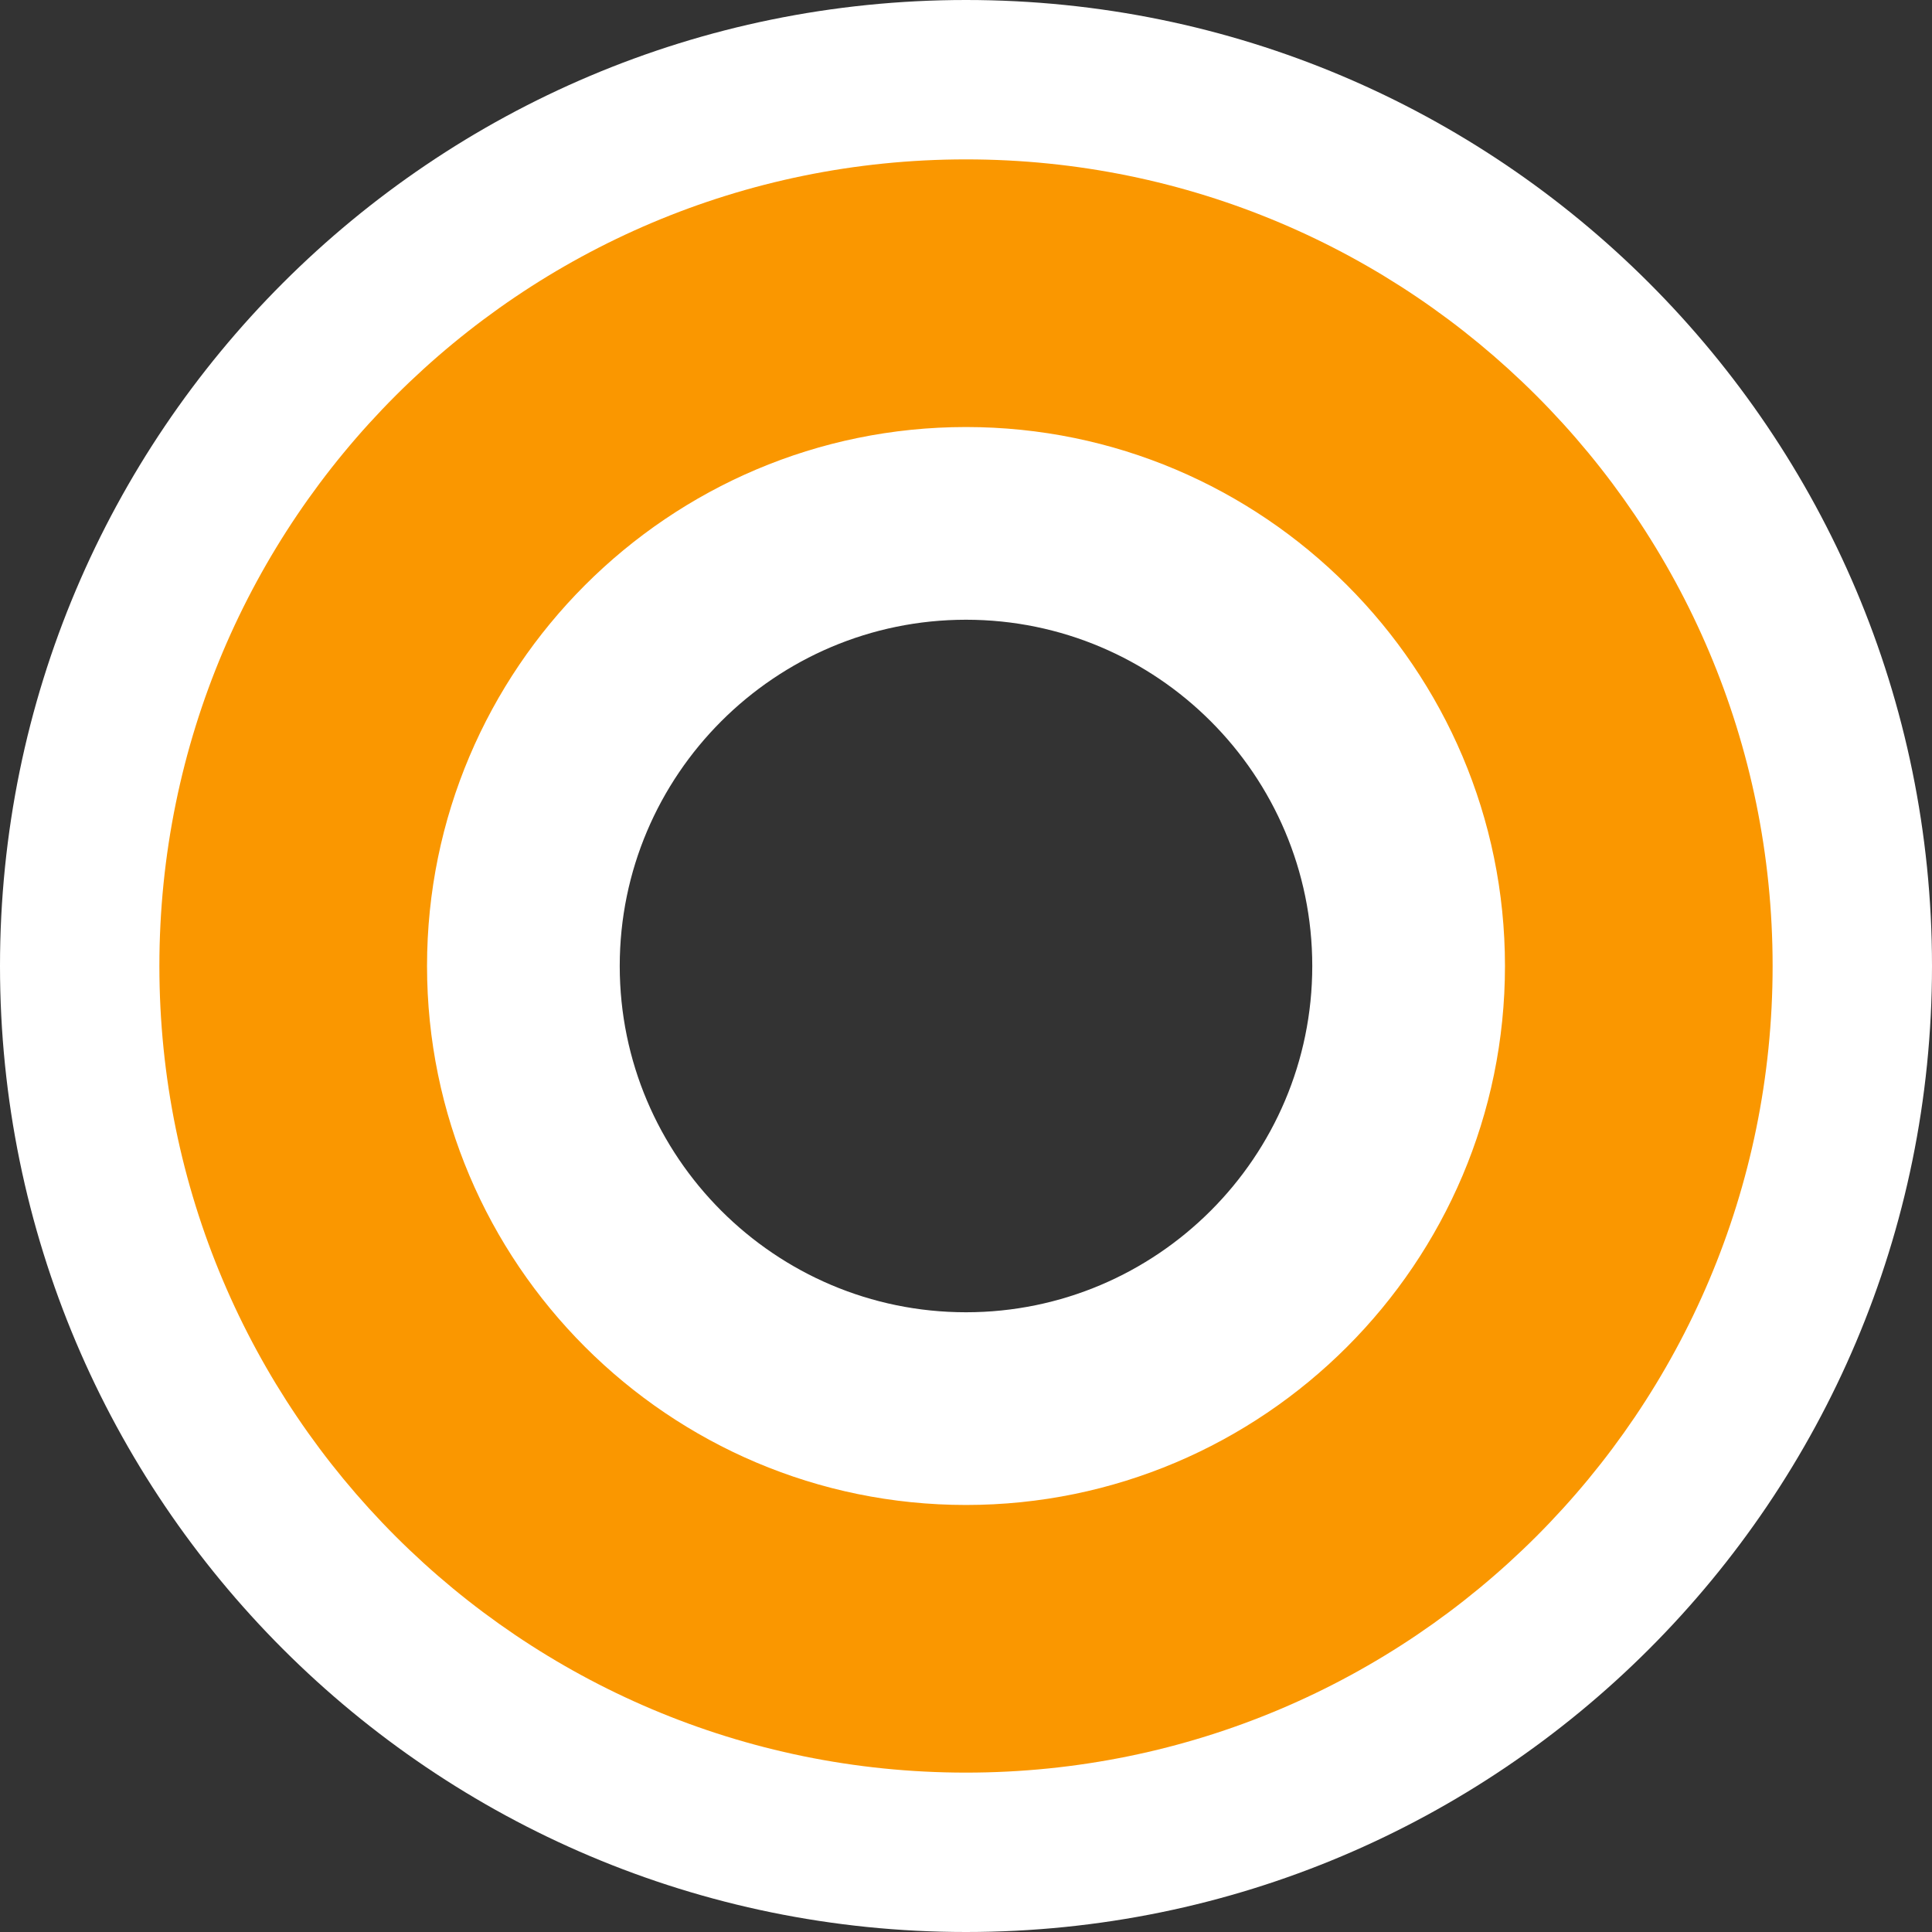 <svg xmlns="http://www.w3.org/2000/svg" width="28.874" height="28.874" viewBox="0 0 28.874 28.874"><rect x="0" y="0" width="28.874" height="28.874" fill="#333333" stroke="none"/><g transform="translate(4.262 4.262)" fill="none"><path d="M10.175,0A10.175,10.175,0,1,1,0,10.175,10.175,10.175,0,0,1,10.175,0Z" stroke="none"/><path d="M 10.175 5 C 7.321 5 5 7.321 5 10.175 C 5 13.028 7.321 15.35 10.175 15.35 C 13.028 15.35 15.35 13.028 15.35 10.175 C 15.35 7.321 13.028 5 10.175 5 M 10.175 0 C 15.794 0 20.35 4.555 20.35 10.175 C 20.35 15.794 15.794 20.35 10.175 20.35 C 4.555 20.35 3.814697265625e-06 15.794 3.814697265625e-06 10.175 C 3.814697265625e-06 4.555 4.555 0 10.175 0 Z" stroke="none" fill="#fff"/></g><g fill="none"><path d="M14.437,0A14.437,14.437,0,1,1,0,14.437,14.437,14.437,0,0,1,14.437,0Z" stroke="none"/><path d="M 14.437 5 C 9.233 5 5 9.233 5 14.437 C 5 19.641 9.233 23.874 14.437 23.874 C 19.641 23.874 23.874 19.641 23.874 14.437 C 23.874 9.233 19.641 5 14.437 5 M 14.437 -3.814697265625e-06 C 22.41 -3.814697265625e-06 28.874 6.464 28.874 14.437 C 28.874 22.411 22.41 28.874 14.437 28.874 C 6.464 28.874 1.9073486328125e-06 22.411 1.9073486328125e-06 14.437 C 1.9073486328125e-06 6.464 6.464 -3.814697265625e-06 14.437 -3.814697265625e-06 Z" stroke="none" fill="#fff"/></g><g transform="translate(2.382 2.382)" fill="none"><path d="M12.055,0A12.055,12.055,0,1,1,0,12.055,12.055,12.055,0,0,1,12.055,0Z" stroke="none"/><path d="M 12.055 4 C 7.613 4 4 7.614 4 12.055 C 4 16.497 7.613 20.11 12.055 20.11 C 16.497 20.11 20.11 16.497 20.11 12.055 C 20.11 7.614 16.497 4 12.055 4 M 12.055 1.9073486328125e-06 C 18.713 1.9073486328125e-06 24.11 5.397 24.11 12.055 C 24.11 18.713 18.713 24.11 12.055 24.11 C 5.397 24.11 3.814697265625e-06 18.713 3.814697265625e-06 12.055 C 3.814697265625e-06 5.397 5.397 1.9073486328125e-06 12.055 1.9073486328125e-06 Z" stroke="none" fill="#fa9700"/></g></svg>